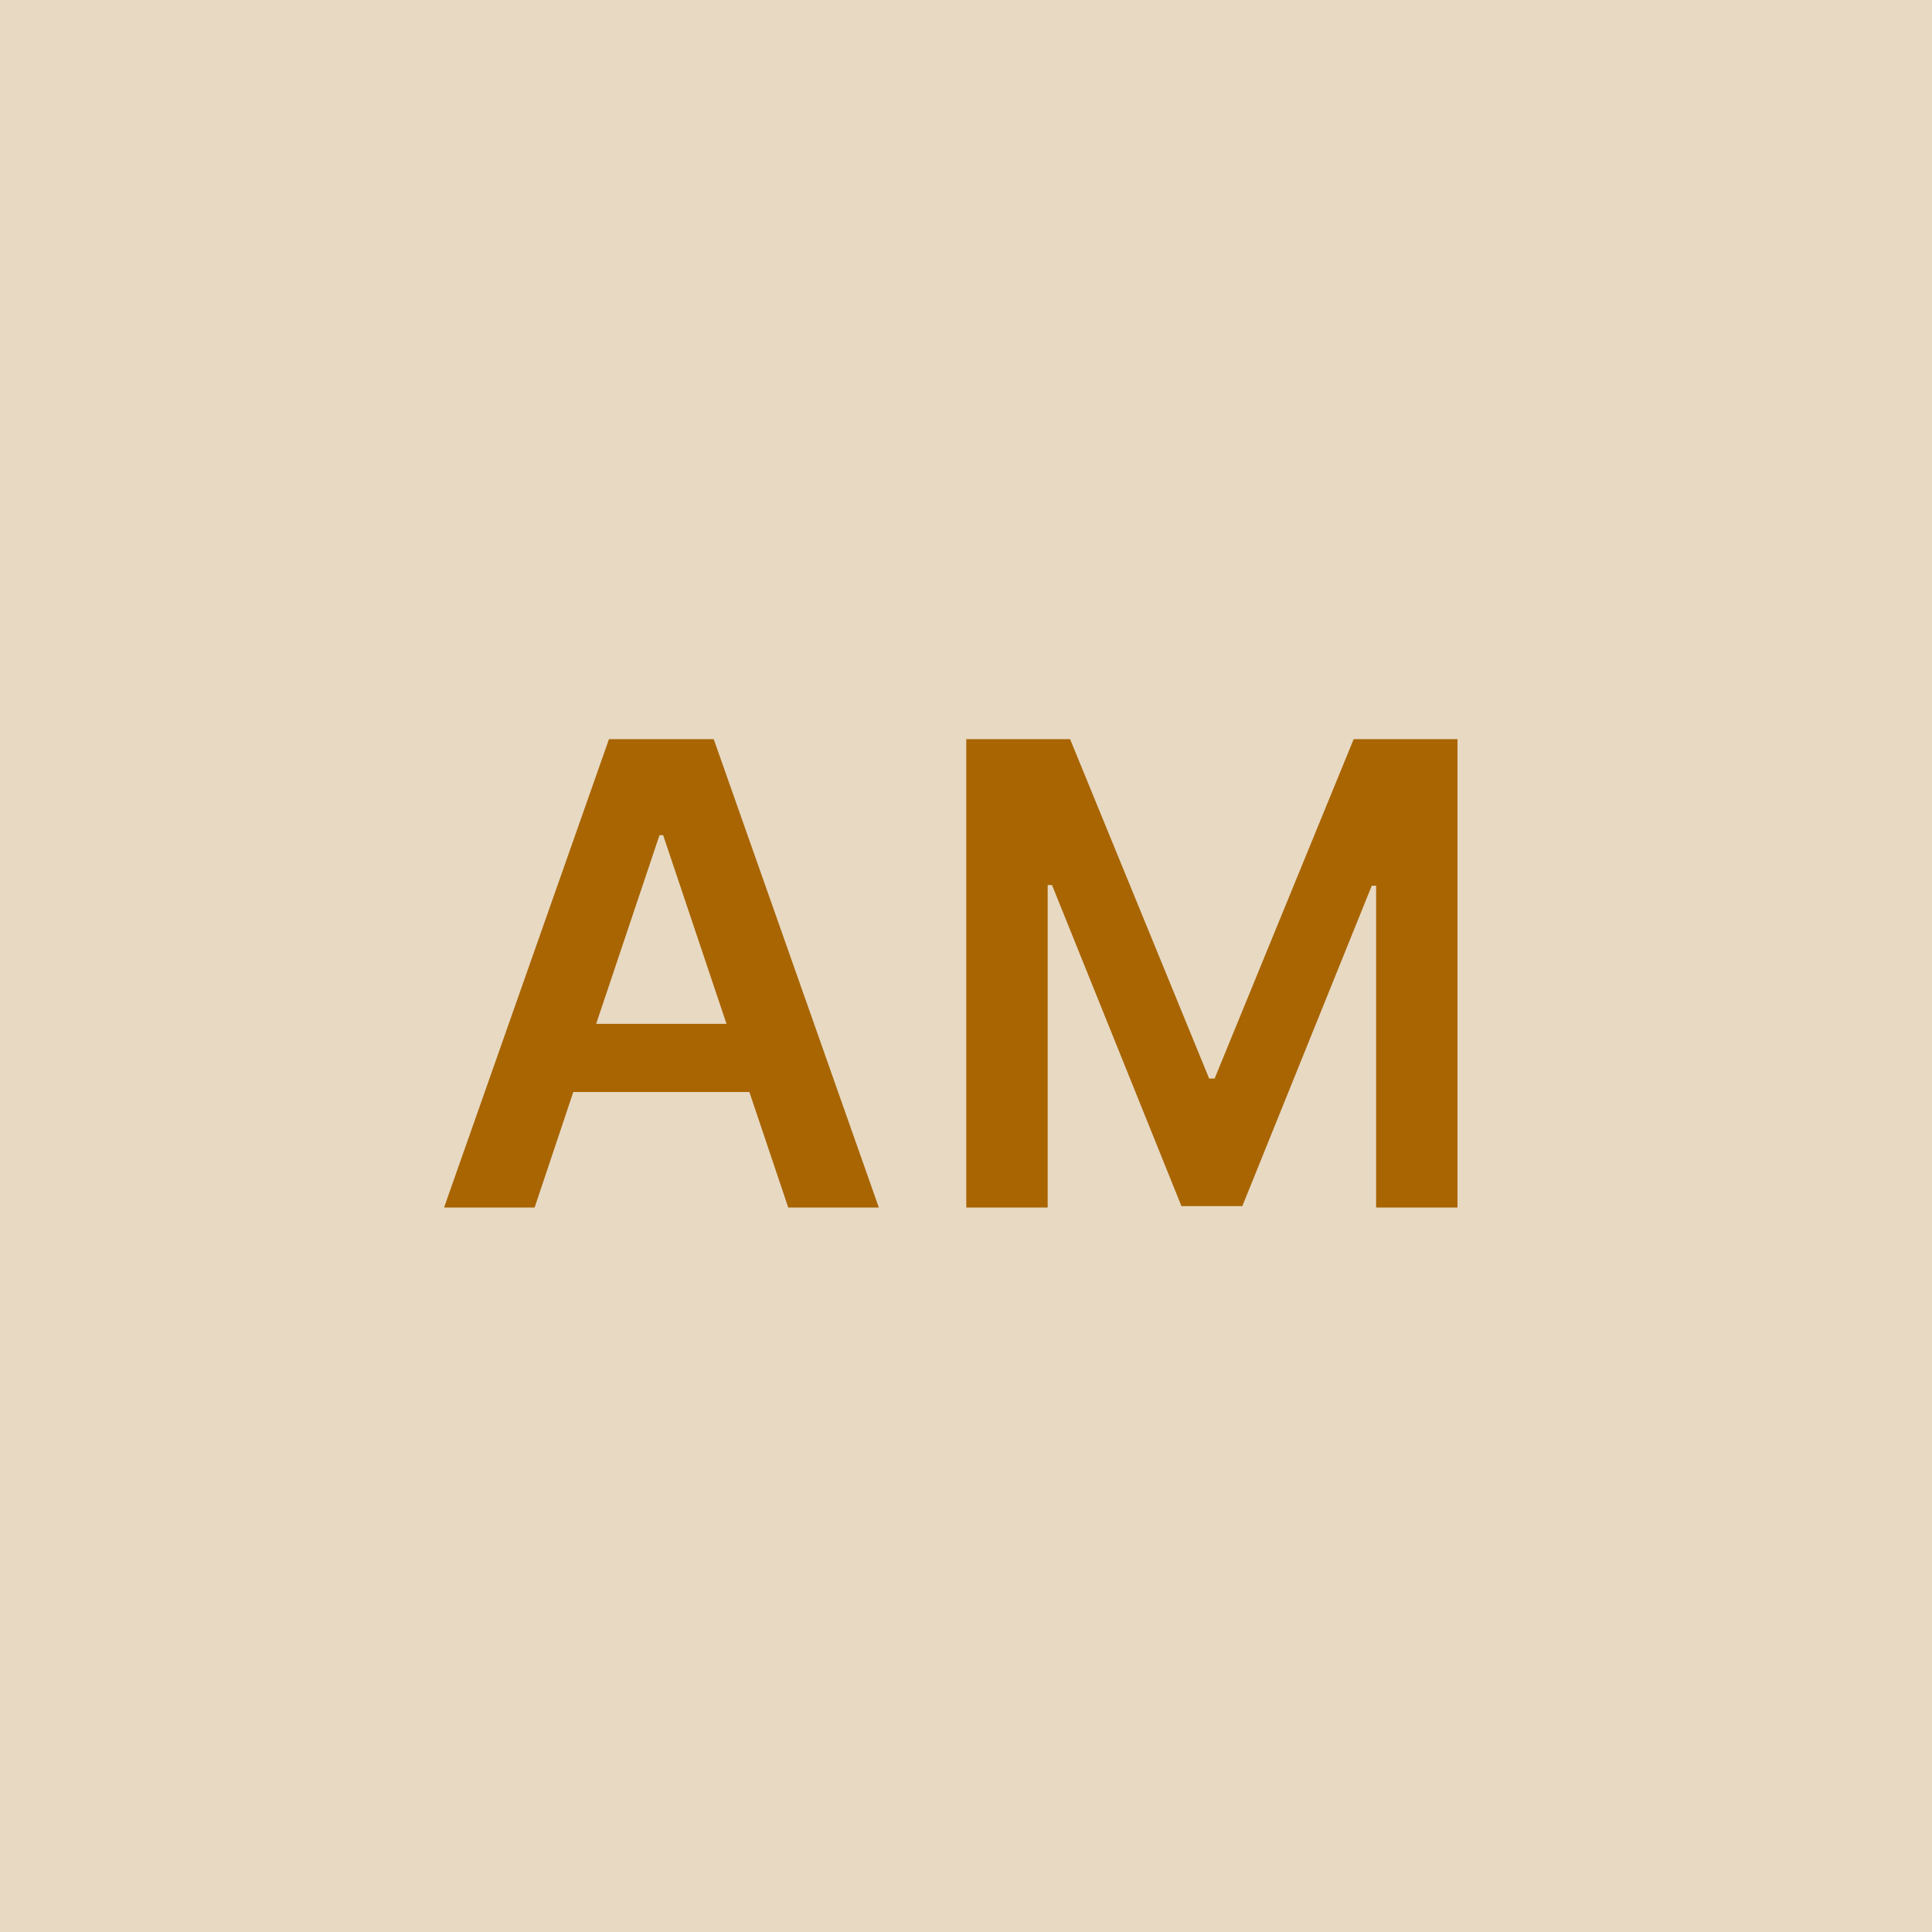<svg width="48" height="48" viewBox="0 0 48 48" fill="none" xmlns="http://www.w3.org/2000/svg"><g clip-path="url(#clip0_4_4156)"><rect width="48" height="48" fill="#E8D9C3"/><path d="M13.283 30L14.243 27.131H18.618L19.584 30H21.834L17.732 18.364H15.13L11.033 30H13.283ZM14.811 25.438L16.385 20.75H16.476L18.05 25.438H14.811ZM24.007 18.364V30H26.029V21.989H26.137L29.353 29.966H30.865L34.081 22.006H34.189V30H36.211V18.364H33.632L30.177 26.796H30.041L26.586 18.364H24.007Z" fill="#A86501"/></g><defs><clipPath id="clip0_4_4156"><rect width="48" height="48" fill="white"/></clipPath></defs></svg>
